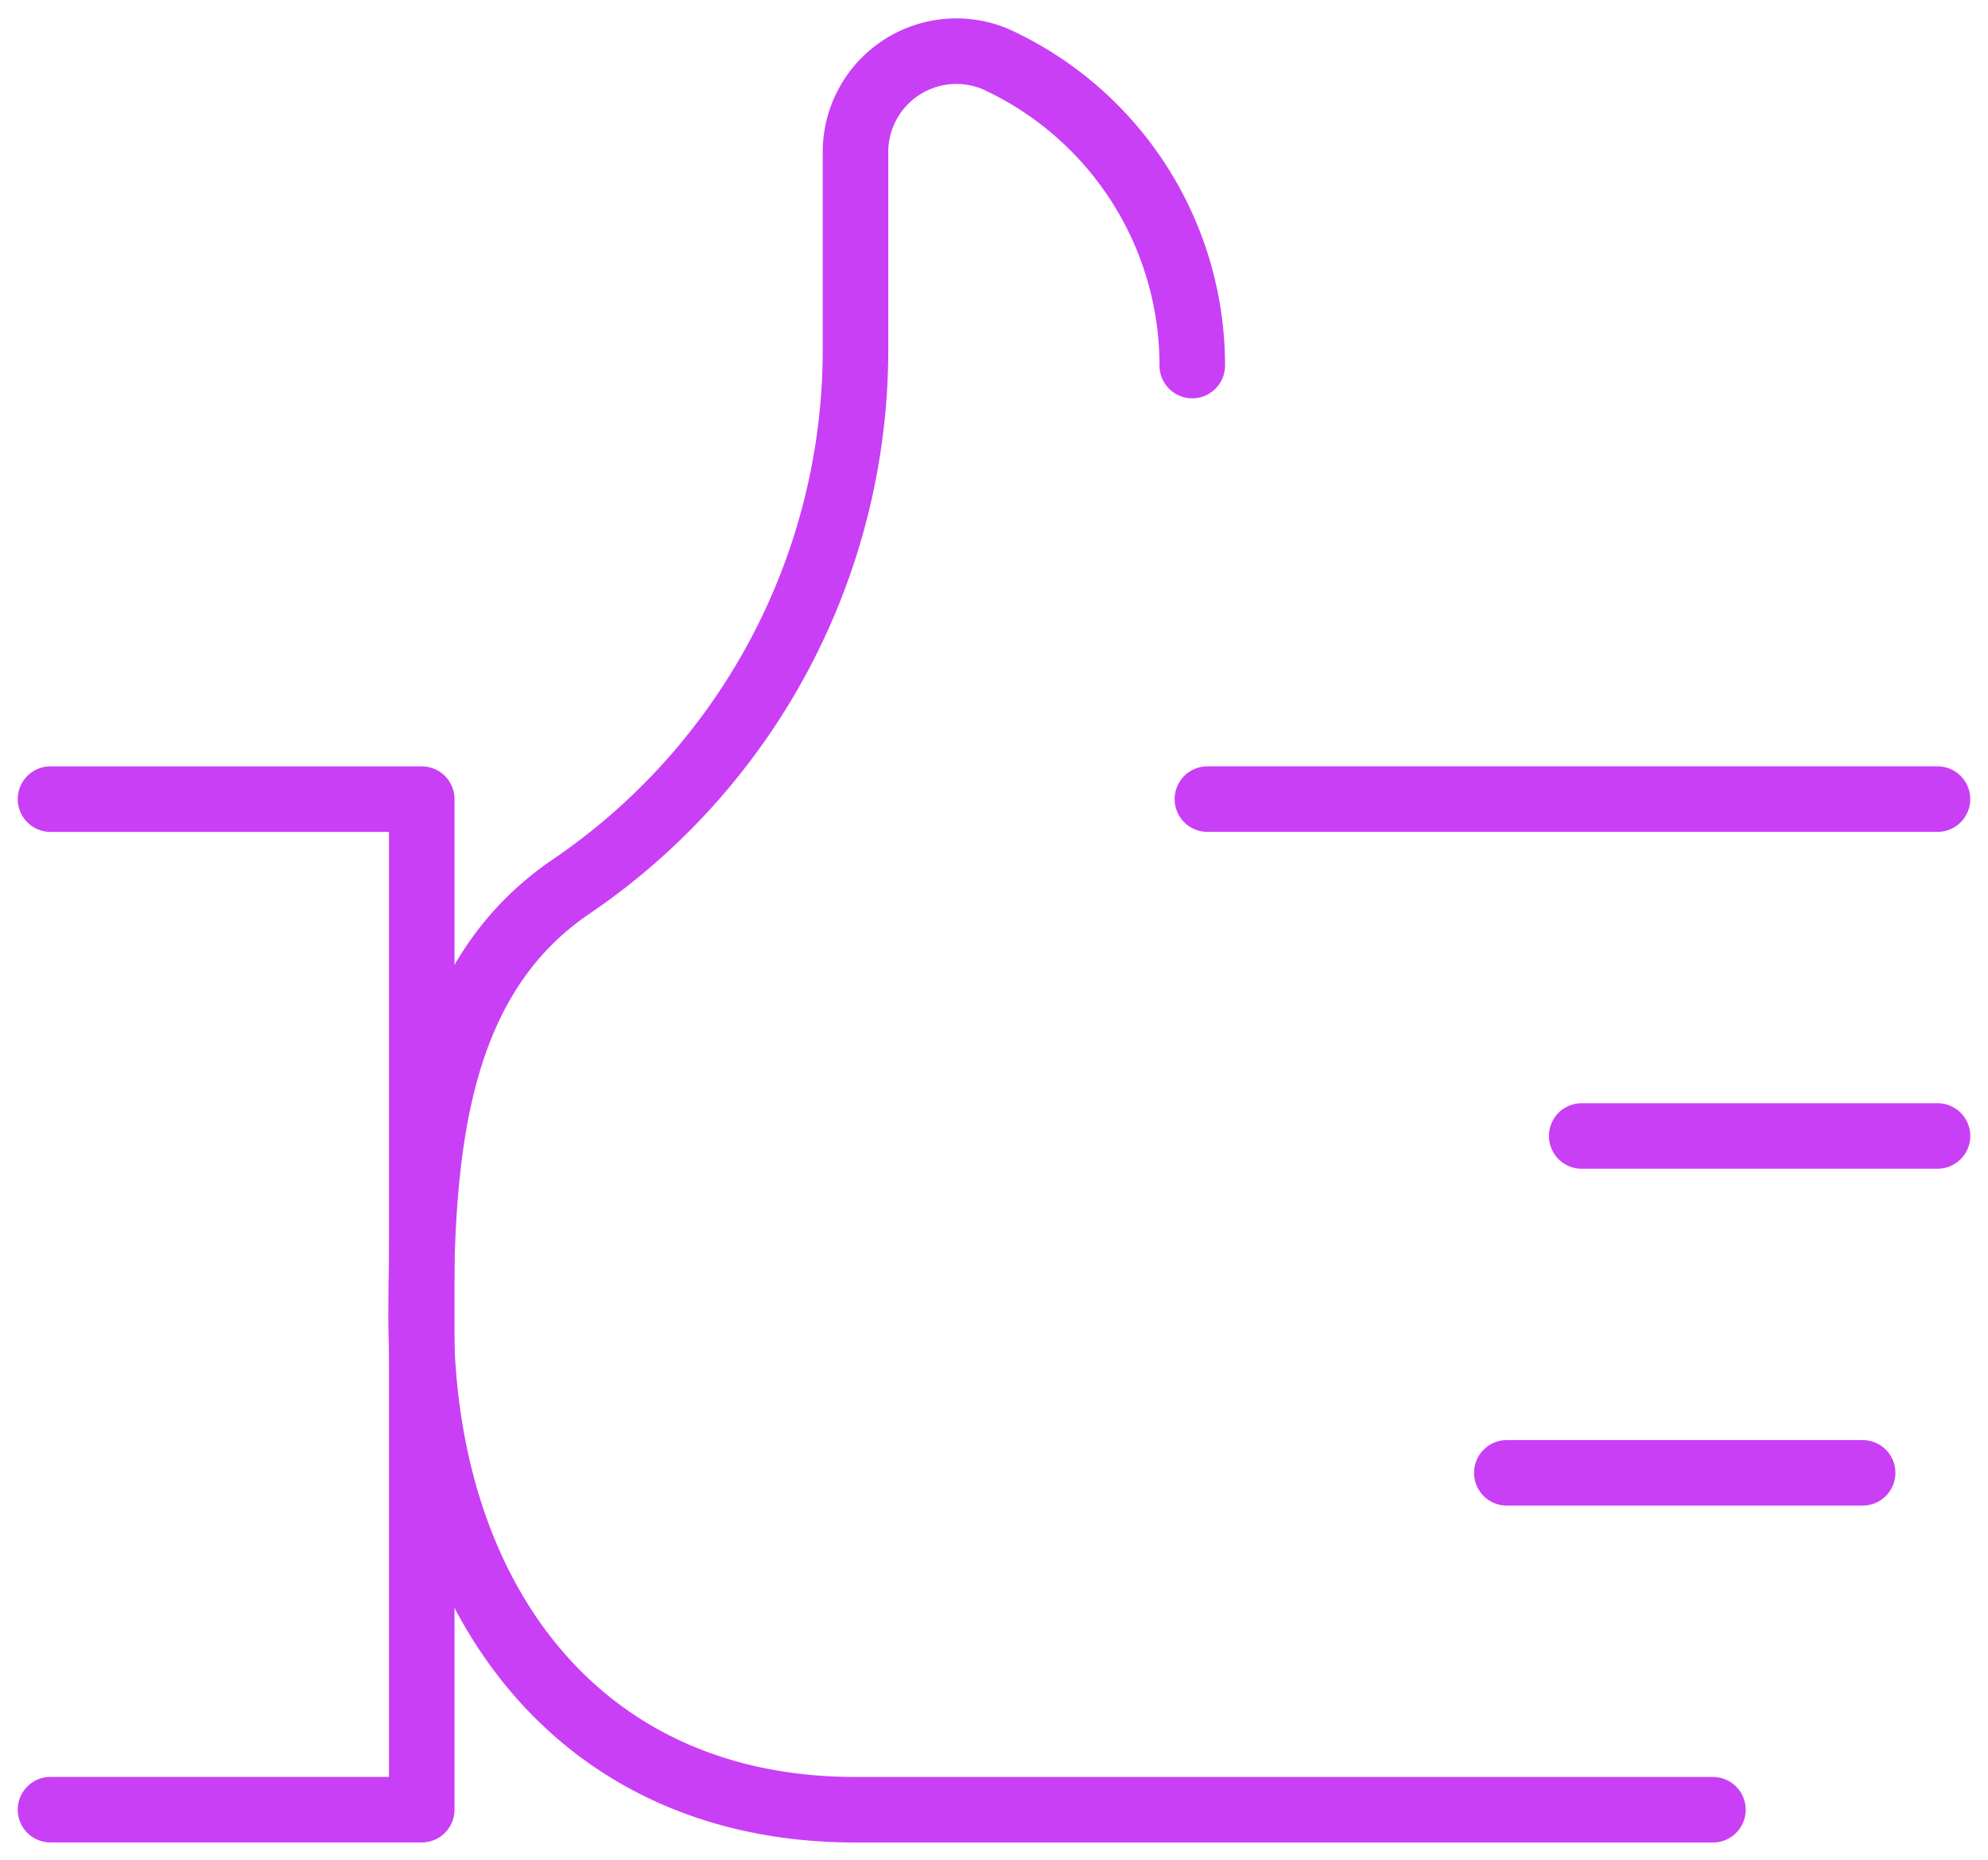 <svg xmlns="http://www.w3.org/2000/svg" xmlns:xlink="http://www.w3.org/1999/xlink" width="91" height="85.15" viewBox="0 0 91 85.15">
  <defs>
    <clipPath id="clip-path">
      <rect id="Rechteck_17" data-name="Rechteck 17" width="91" height="85.15" fill="none" stroke="#c93ff5" stroke-width="3"/>
    </clipPath>
  </defs>
  <g id="Gruppe_50" data-name="Gruppe 50" transform="translate(0 0)">
    <g id="Gruppe_49" data-name="Gruppe 49" transform="translate(0 0)" clip-path="url(#clip-path)">
      <line id="Linie_8" data-name="Linie 8" x2="33.42" transform="translate(55.268 36.578)" fill="none" stroke="#c93ff5" stroke-linecap="round" stroke-linejoin="round" stroke-width="3"/>
      <line id="Linie_9" data-name="Linie 9" x2="16.288" transform="translate(72.401 51.998)" fill="none" stroke="#c93ff5" stroke-linecap="round" stroke-linejoin="round" stroke-width="3"/>
      <line id="Linie_10" data-name="Linie 10" x2="16.288" transform="translate(68.974 67.418)" fill="none" stroke="#c93ff5" stroke-linecap="round" stroke-linejoin="round" stroke-width="3"/>
      <path id="Pfad_2" data-name="Pfad 2" d="M44.789,15.321A15.417,15.417,0,0,0,35.8,1.3a4.618,4.618,0,0,0-6.426,4.281V14.72A29.709,29.709,0,0,1,16.315,39.2C10.231,43.366,9.49,50.923,9.49,58.854c0,12.774,7.1,22.574,19.879,22.574H68.622" transform="translate(9.786 1.411)" fill="none" stroke="#c93ff5" stroke-linecap="round" stroke-linejoin="round" stroke-width="3"/>
      <path id="Pfad_4" data-name="Pfad 4" d="M.9,60.5H17.894V14.243H.9" transform="translate(1.411 22.336)" fill="none" stroke="#c93ff5" stroke-linecap="round" stroke-linejoin="round" stroke-width="3"/>
    </g>
  </g>
</svg>
